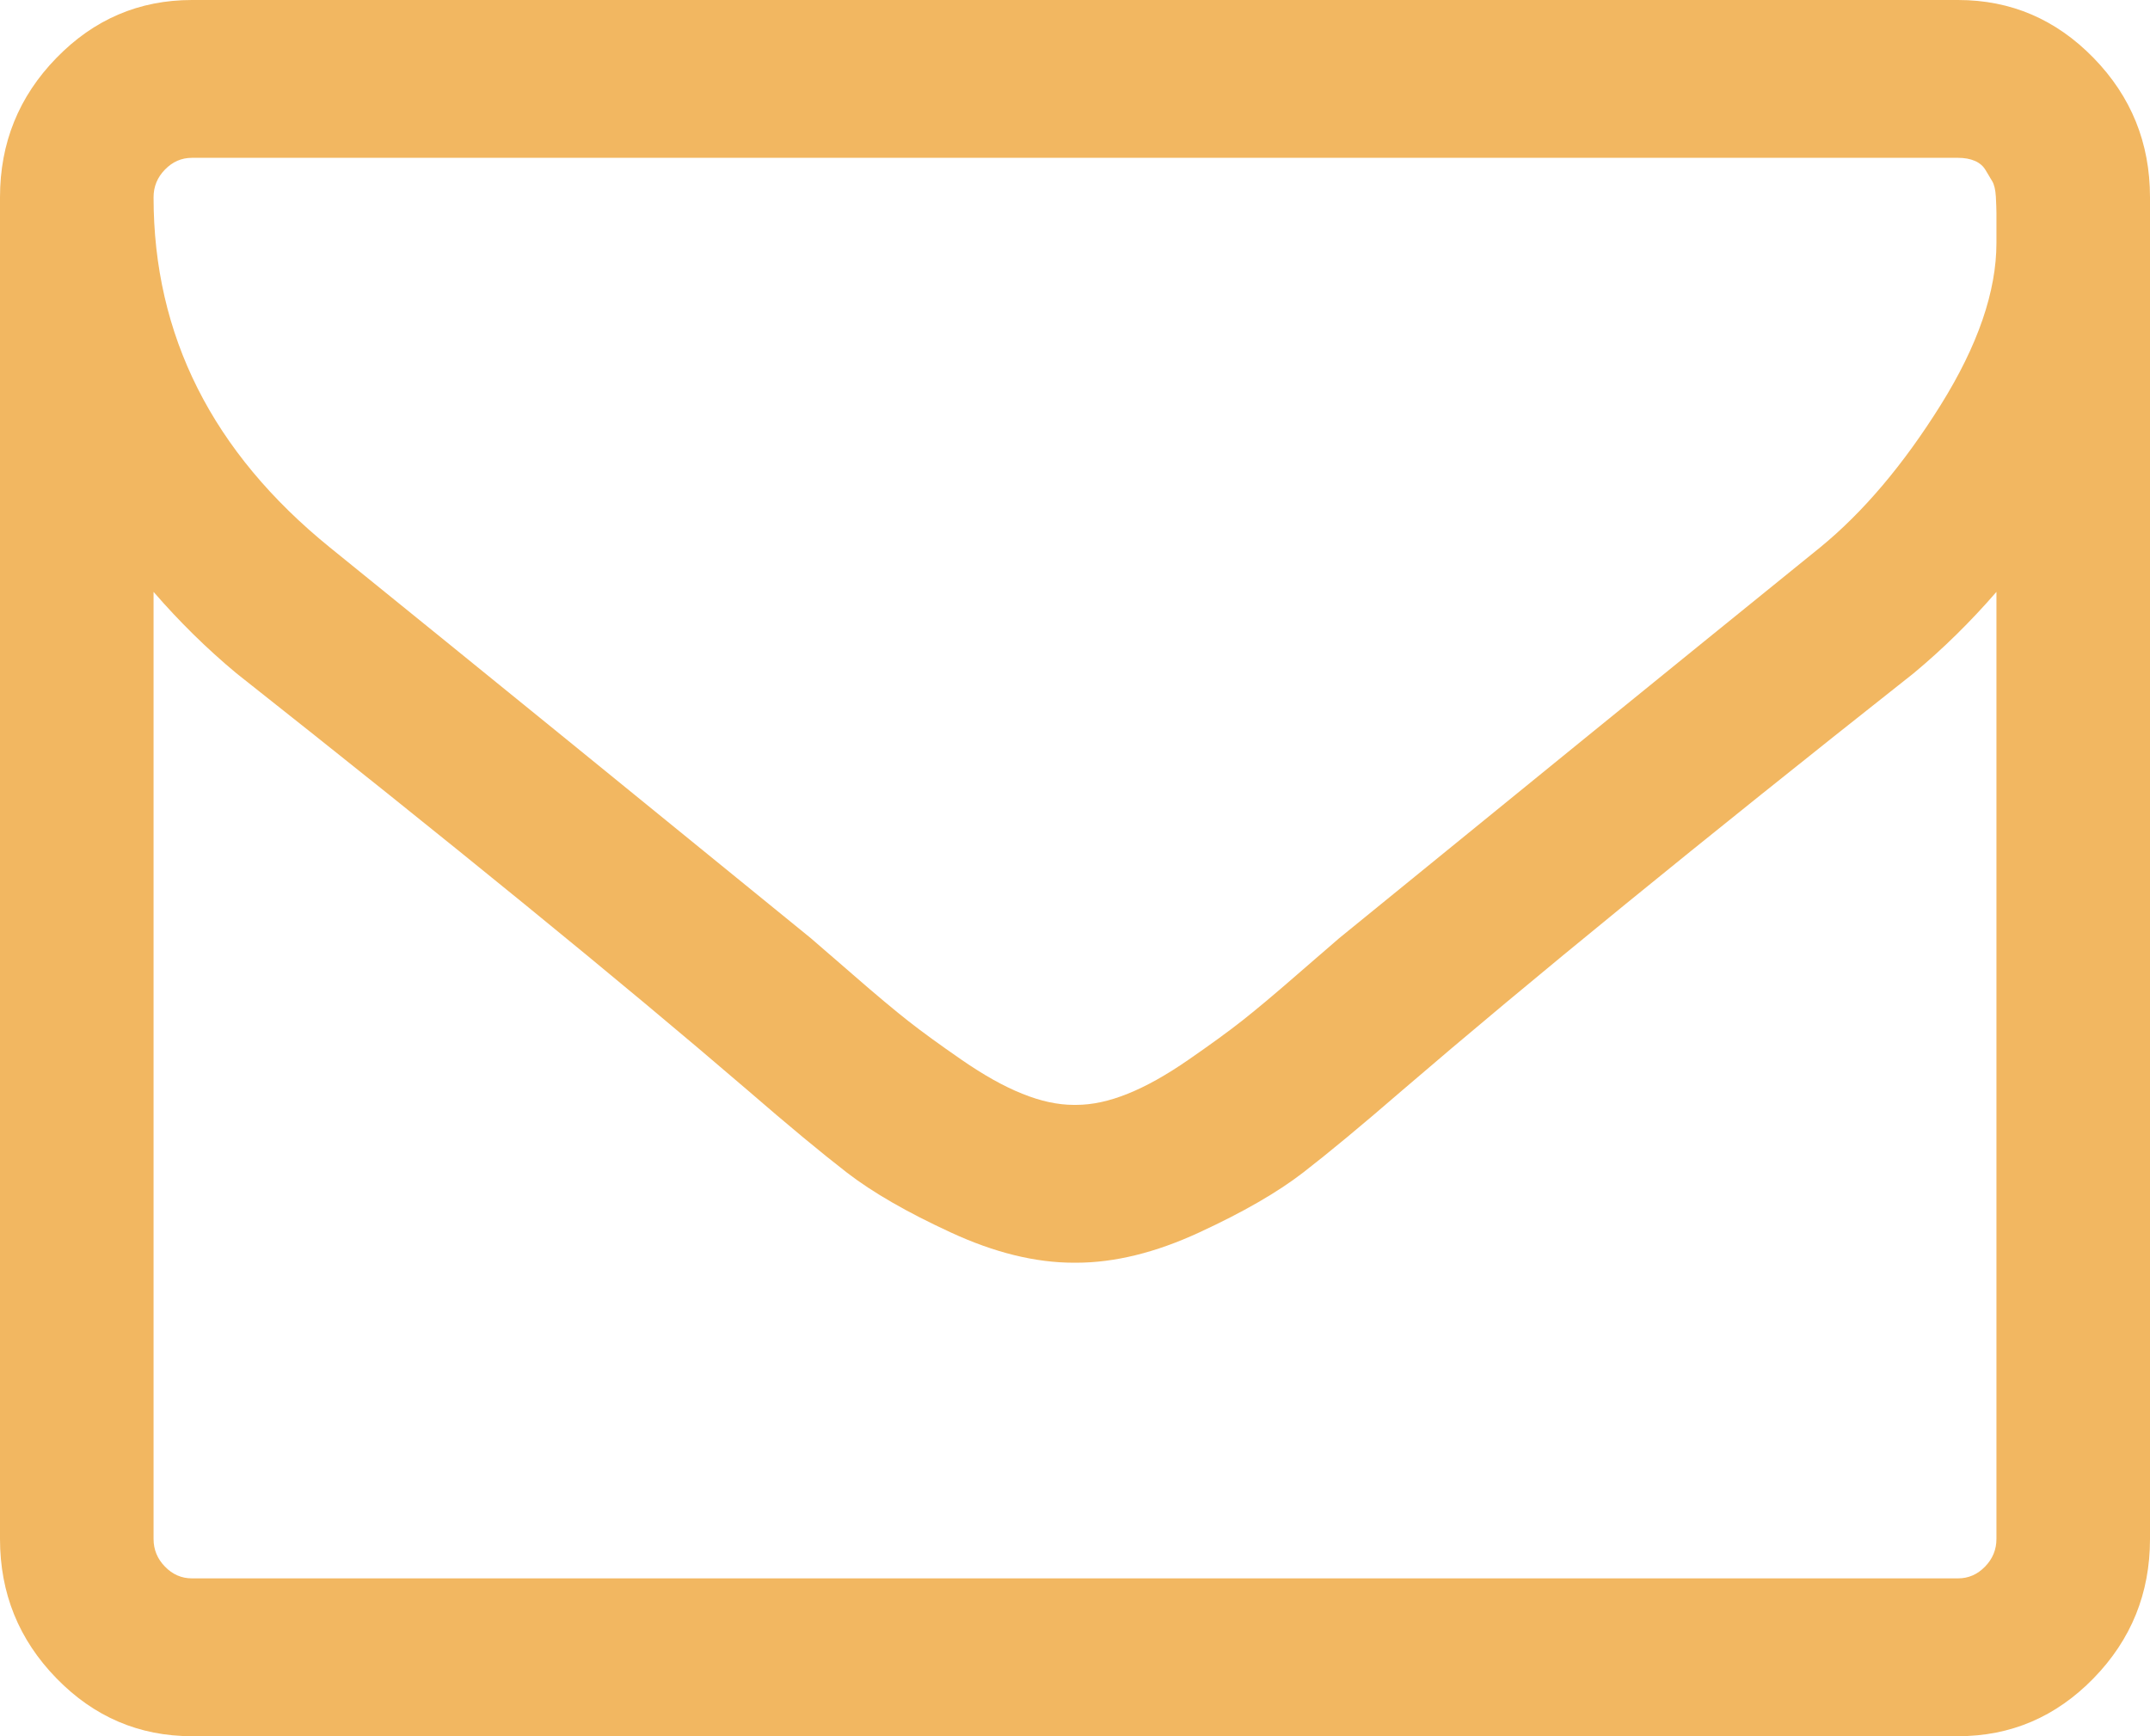 <?xml version="1.0" encoding="UTF-8"?>
<svg width="26px" height="21px" viewBox="0 0 26 21" version="1.1" xmlns="http://www.w3.org/2000/svg" xmlns:xlink="http://www.w3.org/1999/xlink">
    <!-- Generator: Sketch 52.6 (67491) - http://www.bohemiancoding.com/sketch -->
    <title>icon_mail</title>
    <desc>Created with Sketch.</desc>
    <g id="Page-1" stroke="none" stroke-width="1" fill="none" fill-rule="evenodd">
        <g id="Desktop" transform="translate(-917, -6970)" fill="#F2B761">
            <g id="map" transform="translate(0, 6450)">
                <g id="Adressecontact">
                    <g id="mail" transform="translate(832, 520)">
                        <path d="M87.321,0 L108.679,0 C109.317,0 109.863,0.234 110.318,0.701 C110.773,1.168 111,1.73 111,2.386 L111,18.614 C111,19.27 110.773,19.832 110.318,20.299 C109.863,20.766 109.317,21 108.679,21 L87.321,21 C86.683,21 86.136,20.766 85.682,20.299 C85.227,19.832 85,19.27 85,18.614 L85,2.386 C85,1.73 85.227,1.168 85.682,0.701 C86.136,0.234 86.683,0 87.321,0 Z M87.321,1.909 C87.196,1.909 87.087,1.956 86.995,2.051 C86.903,2.145 86.857,2.257 86.857,2.386 C86.857,4.057 87.568,5.469 88.99,6.622 C90.857,8.134 92.796,9.71 94.808,11.35 C94.866,11.4 95.035,11.547 95.316,11.79 C95.596,12.034 95.819,12.22 95.983,12.349 C96.148,12.479 96.363,12.635 96.629,12.819 C96.895,13.003 97.139,13.14 97.362,13.229 C97.584,13.319 97.792,13.364 97.985,13.364 L98,13.364 L98.014,13.364 C98.208,13.364 98.416,13.319 98.638,13.229 C98.861,13.14 99.105,13.003 99.371,12.819 C99.637,12.635 99.852,12.479 100.017,12.349 C100.181,12.22 100.404,12.034 100.684,11.79 C100.965,11.547 101.134,11.4 101.192,11.35 C103.204,9.71 105.143,8.134 107.01,6.622 C107.532,6.195 108.018,5.62 108.468,4.9 C108.918,4.179 109.143,3.525 109.143,2.938 C109.143,2.918 109.143,2.864 109.143,2.774 C109.143,2.685 109.143,2.618 109.143,2.573 C109.143,2.528 109.14,2.463 109.136,2.379 C109.131,2.294 109.116,2.232 109.092,2.192 C109.068,2.153 109.041,2.108 109.012,2.058 C108.983,2.009 108.94,1.971 108.882,1.946 C108.824,1.921 108.756,1.909 108.679,1.909 L87.321,1.909 Z M86.857,7.159 L86.857,18.614 C86.857,18.743 86.903,18.855 86.995,18.949 C87.087,19.044 87.196,19.091 87.321,19.091 L108.679,19.091 C108.804,19.091 108.913,19.044 109.005,18.949 C109.097,18.855 109.143,18.743 109.143,18.614 L109.143,7.159 C108.833,7.517 108.5,7.845 108.142,8.143 C105.549,10.192 103.489,11.872 101.961,13.185 C101.468,13.612 101.066,13.945 100.757,14.184 C100.447,14.423 100.029,14.664 99.502,14.907 C98.975,15.151 98.479,15.273 98.014,15.273 L98,15.273 L97.985,15.273 C97.521,15.273 97.025,15.151 96.498,14.907 C95.971,14.664 95.553,14.423 95.243,14.184 C94.934,13.945 94.532,13.612 94.039,13.185 C92.511,11.872 90.45,10.192 87.858,8.143 C87.5,7.845 87.167,7.517 86.857,7.159 Z" id="icon_mail"></path>
                    </g>
                </g>
            </g>
        </g>
    </g>
</svg>